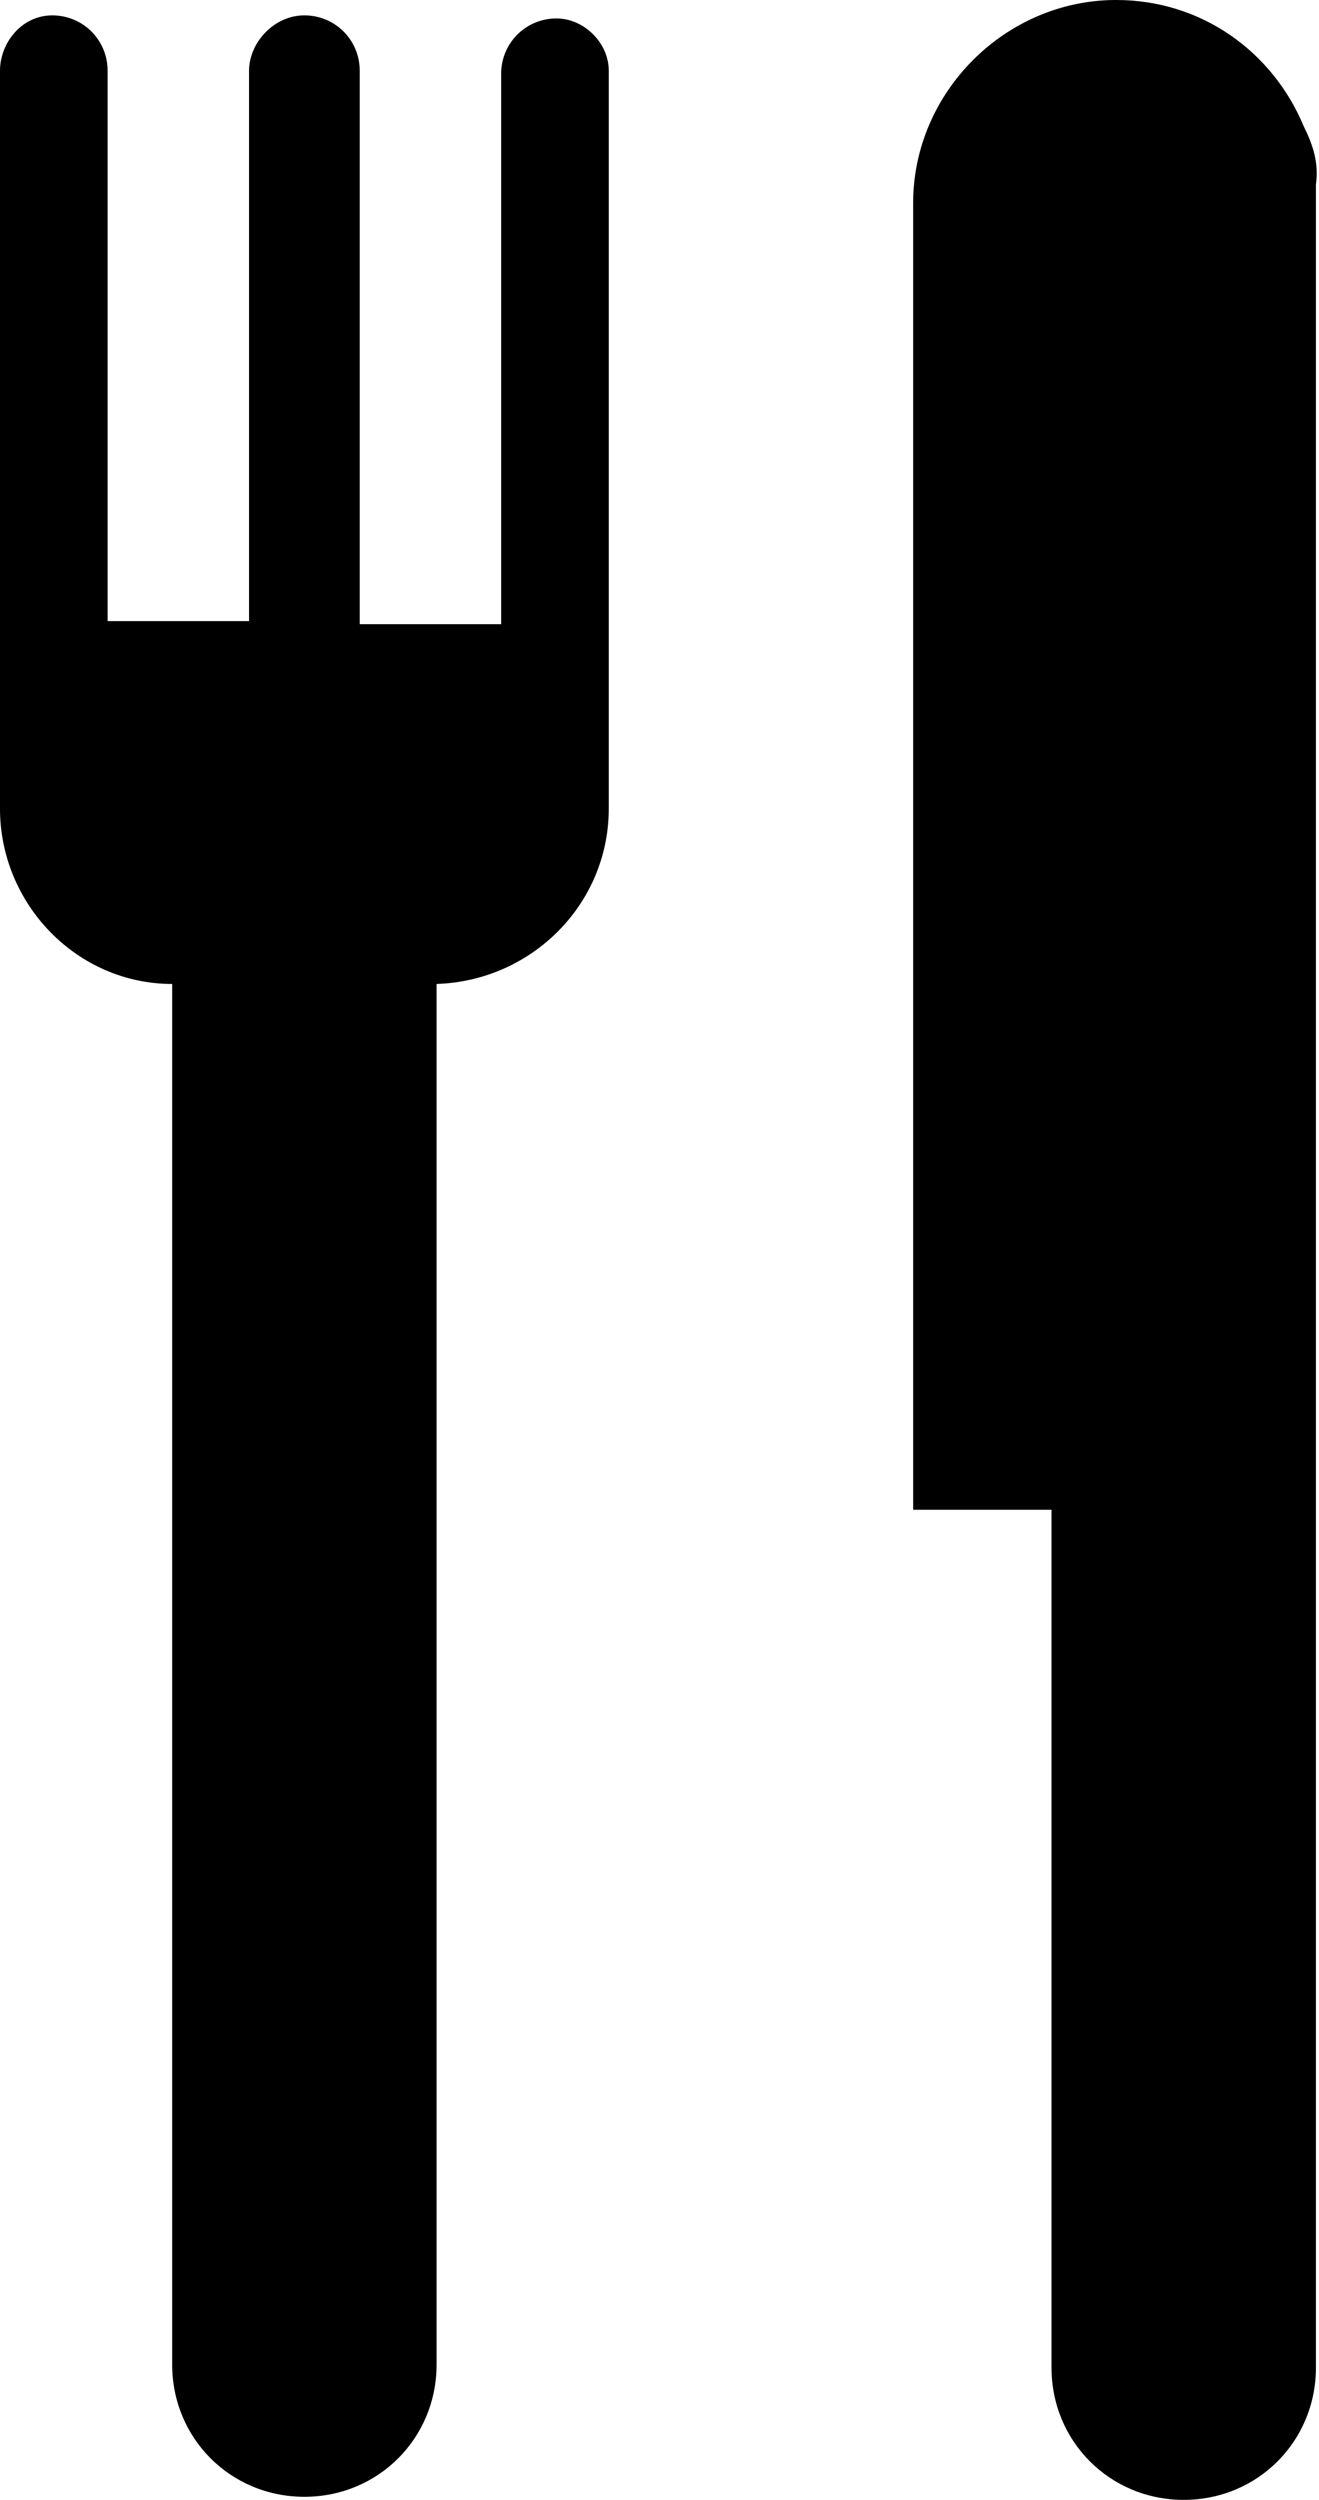 <?xml version="1.0" encoding="utf-8"?>
<!-- Generator: Adobe Illustrator 18.1.1, SVG Export Plug-In . SVG Version: 6.00 Build 0)  -->
<svg version="1.1" id="Layer_1" xmlns="http://www.w3.org/2000/svg" xmlns:xlink="http://www.w3.org/1999/xlink" x="0px" y="0px"
	 viewBox="0 0 42.9 81.3" enable-background="new 0 0 42.9 81.3" xml:space="preserve">
<path fill-rule="evenodd" clip-rule="evenodd" d="M42.4,4.1c-1-2.4-3.3-4.1-6.1-4.1c-3.6,0-6.6,3-6.6,6.6v42.5h4.5v27.9
	c0,2.4,1.9,4.3,4.3,4.3c2.4,0,4.3-1.9,4.3-4.3V53.6V6.6V6C42.9,5.3,42.7,4.7,42.4,4.1z"/>
<path fill-rule="evenodd" clip-rule="evenodd" d="M18.1,0.6c-1,0-1.8,0.8-1.8,1.8v17.9h-4.6V2.3c0-1-0.8-1.8-1.8-1.8
	S8.1,1.4,8.1,2.3v17.9H3.5V2.3c0-1-0.8-1.8-1.8-1.8S0,1.4,0,2.3v17.9v5.1v1c0,3.1,2.5,5.7,5.6,5.7v44.9c0,2.4,1.9,4.3,4.3,4.3
	s4.3-1.9,4.3-4.3V32c3.1-0.1,5.6-2.6,5.6-5.7v-1v-5.1V2.3C19.8,1.4,19,0.6,18.1,0.6z"/>
</svg>
